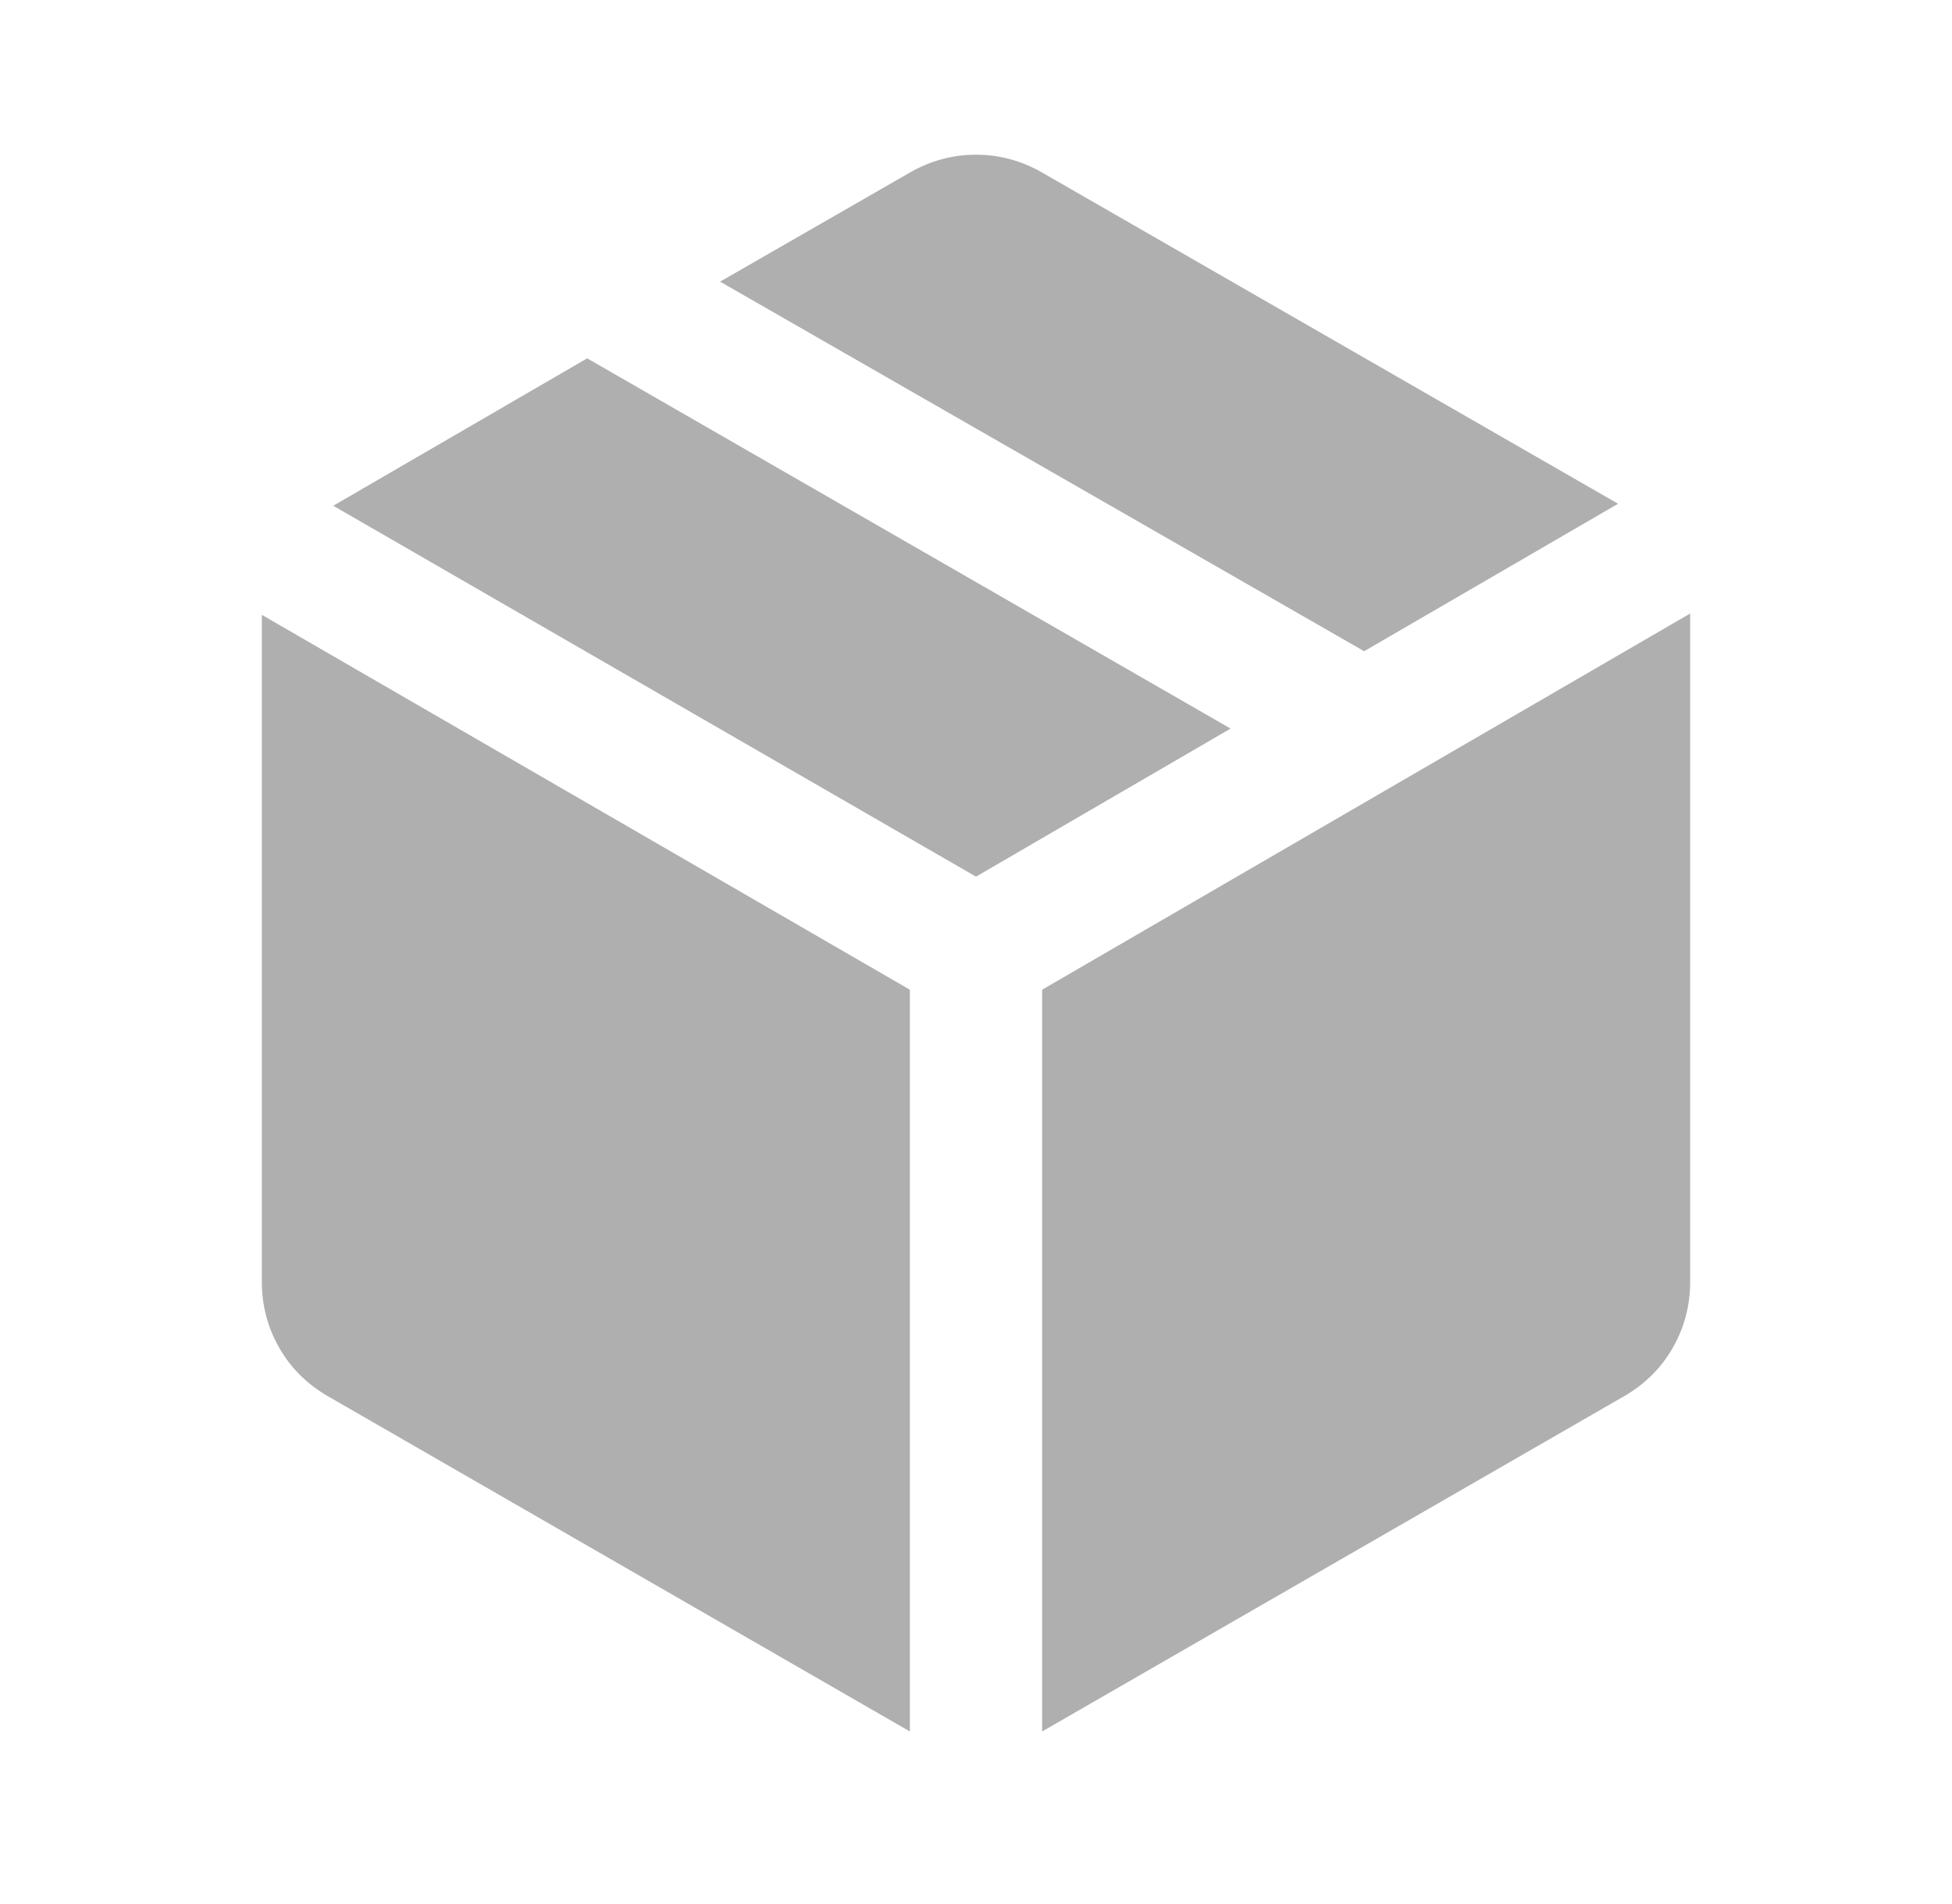 <svg xmlns="http://www.w3.org/2000/svg" fill="none" viewBox="0 0 41 40" height="40" width="41">
<mask height="40" width="41" y="0" x="0" maskUnits="userSpaceOnUse" style="mask-type:alpha" id="mask0_193_9483">
<rect fill="#D9D9D9" height="40" width="40" x="0.5"></rect>
</mask>
<g mask="url(#mask0_193_9483)">
<path fill="#AFAFAF" d="M19.111 36.375V20.792L5.5 12.917V26.931C5.5 27.431 5.623 27.893 5.868 28.32C6.113 28.745 6.454 29.083 6.889 29.333L19.111 36.375ZM21.889 36.375L34.111 29.333C34.546 29.083 34.887 28.745 35.132 28.32C35.377 27.893 35.5 27.431 35.5 26.931V12.889L21.889 20.792V36.375ZM28.653 13.681L33.986 10.583L21.889 3.625C21.454 3.375 20.991 3.25 20.5 3.25C20.009 3.25 19.546 3.375 19.111 3.625L15.125 5.917L28.653 13.681ZM20.5 18.417L25.847 15.306L12.333 7.528L7 10.625L20.5 18.417Z"></path>
</g>
</svg>
